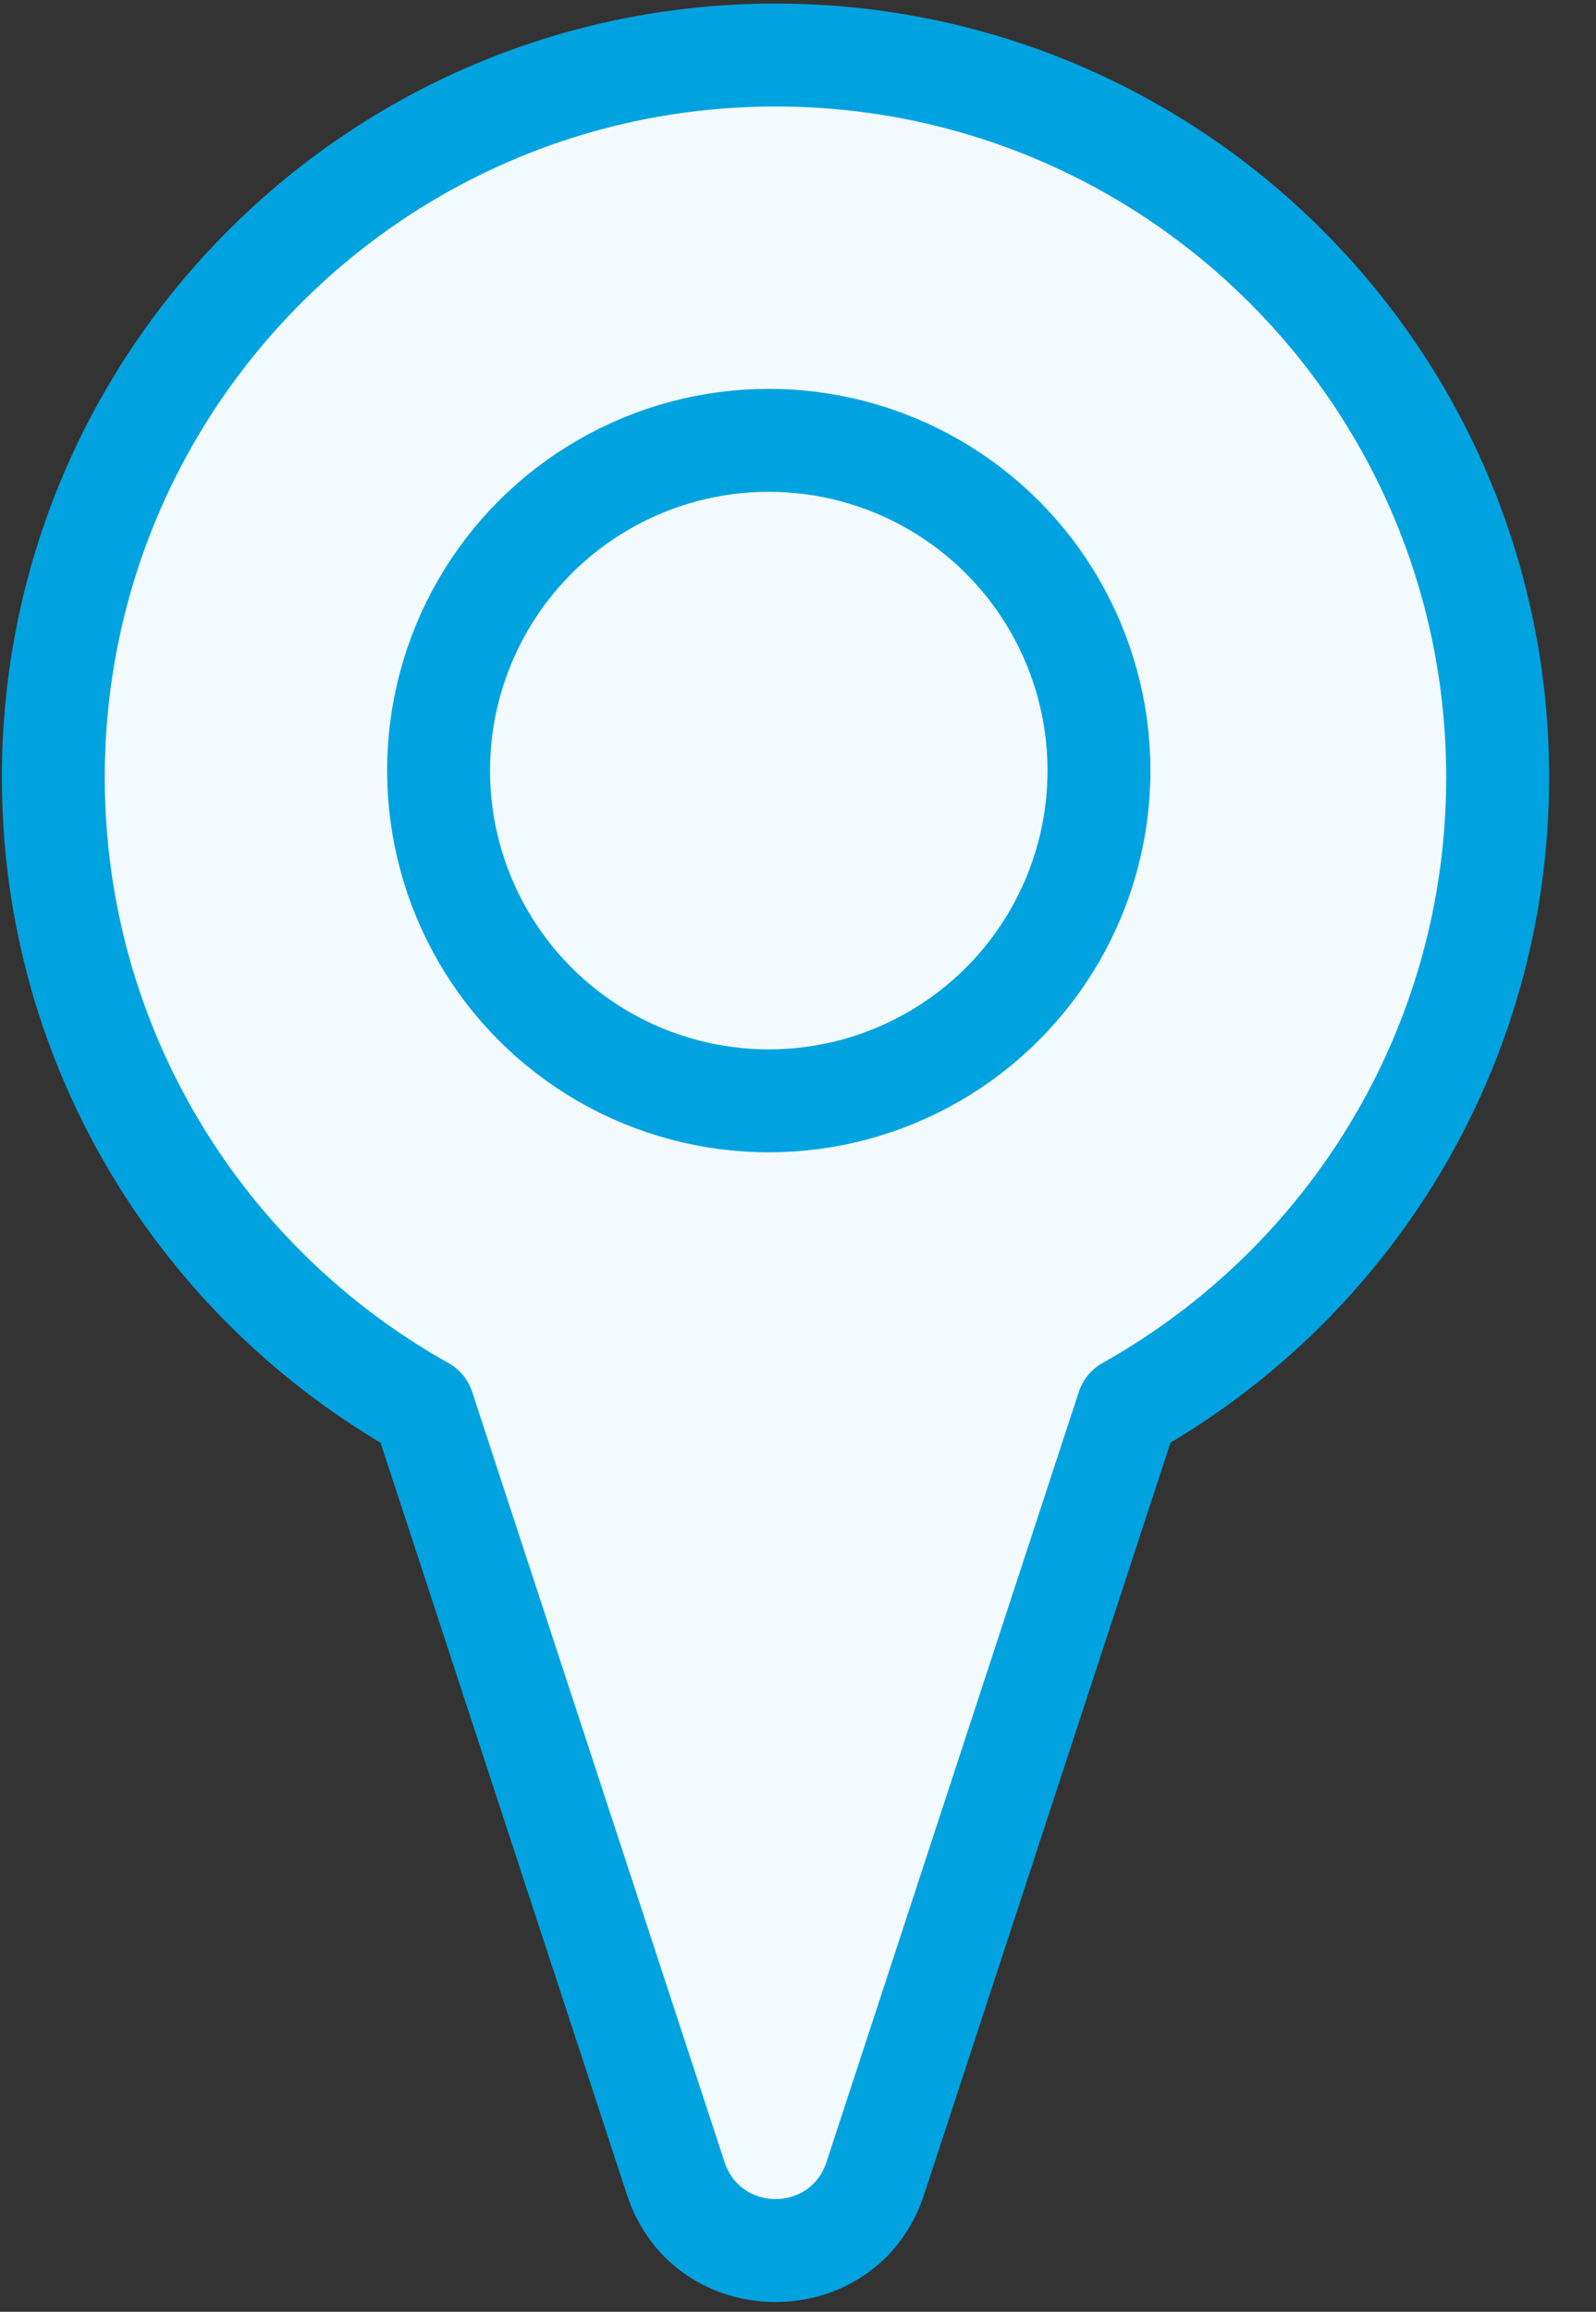 <svg width="29" height="42" viewBox="0 0 29 42" fill="none" xmlns="http://www.w3.org/2000/svg">
<rect x="0" y="0" width="29" height="42" fill="#333333" stroke="none"/>
<path d="M14.091 1C21.338 1 27.213 6.875 27.213 14.122C27.213 19.045 24.501 23.333 20.491 25.578L15.905 39.573C15.331 41.326 12.852 41.326 12.277 39.573L7.691 25.579C3.681 23.334 0.969 19.045 0.969 14.122C0.969 6.875 6.844 1 14.091 1Z" fill="#F2FAFD"/>
<path d="M14.091 1L14.091 0.065H14.091V1ZM27.213 14.122H28.148V14.122L27.213 14.122ZM20.491 25.578L20.034 24.762C19.83 24.877 19.676 25.064 19.603 25.287L20.491 25.578ZM15.905 39.573L16.794 39.864L15.905 39.573ZM12.277 39.573L13.166 39.282L13.166 39.282L12.277 39.573ZM7.691 25.579L8.58 25.288C8.507 25.065 8.353 24.878 8.148 24.763L7.691 25.579ZM0.969 14.122L0.034 14.122V14.122H0.969ZM14.091 1L14.091 1.935C20.821 1.935 26.278 7.391 26.278 14.122L27.213 14.122L28.148 14.122C28.148 6.359 21.854 0.065 14.091 0.065L14.091 1ZM27.213 14.122H26.278C26.278 18.692 23.761 22.675 20.034 24.762L20.491 25.578L20.948 26.394C25.241 23.99 28.148 19.397 28.148 14.122H27.213ZM20.491 25.578L19.603 25.287L15.017 39.282L15.905 39.573L16.794 39.864L21.38 25.869L20.491 25.578ZM15.905 39.573L15.017 39.282C14.724 40.176 13.459 40.176 13.166 39.282L12.277 39.573L11.389 39.864C12.244 42.475 15.938 42.475 16.794 39.864L15.905 39.573ZM12.277 39.573L13.166 39.282L8.58 25.288L7.691 25.579L6.803 25.87L11.389 39.864L12.277 39.573ZM7.691 25.579L8.148 24.763C4.421 22.677 1.904 18.693 1.904 14.122H0.969H0.034C0.034 19.397 2.941 23.991 7.235 26.395L7.691 25.579ZM0.969 14.122L1.904 14.122C1.904 7.391 7.36 1.935 14.091 1.935V1V0.065C6.327 0.065 0.034 6.359 0.034 14.122L0.969 14.122Z" fill="#00A3E0"/>
<circle cx="13.969" cy="14" r="6" fill="#F2FAFD" stroke="#00A3E0" stroke-width="1.87"/>
</svg>
